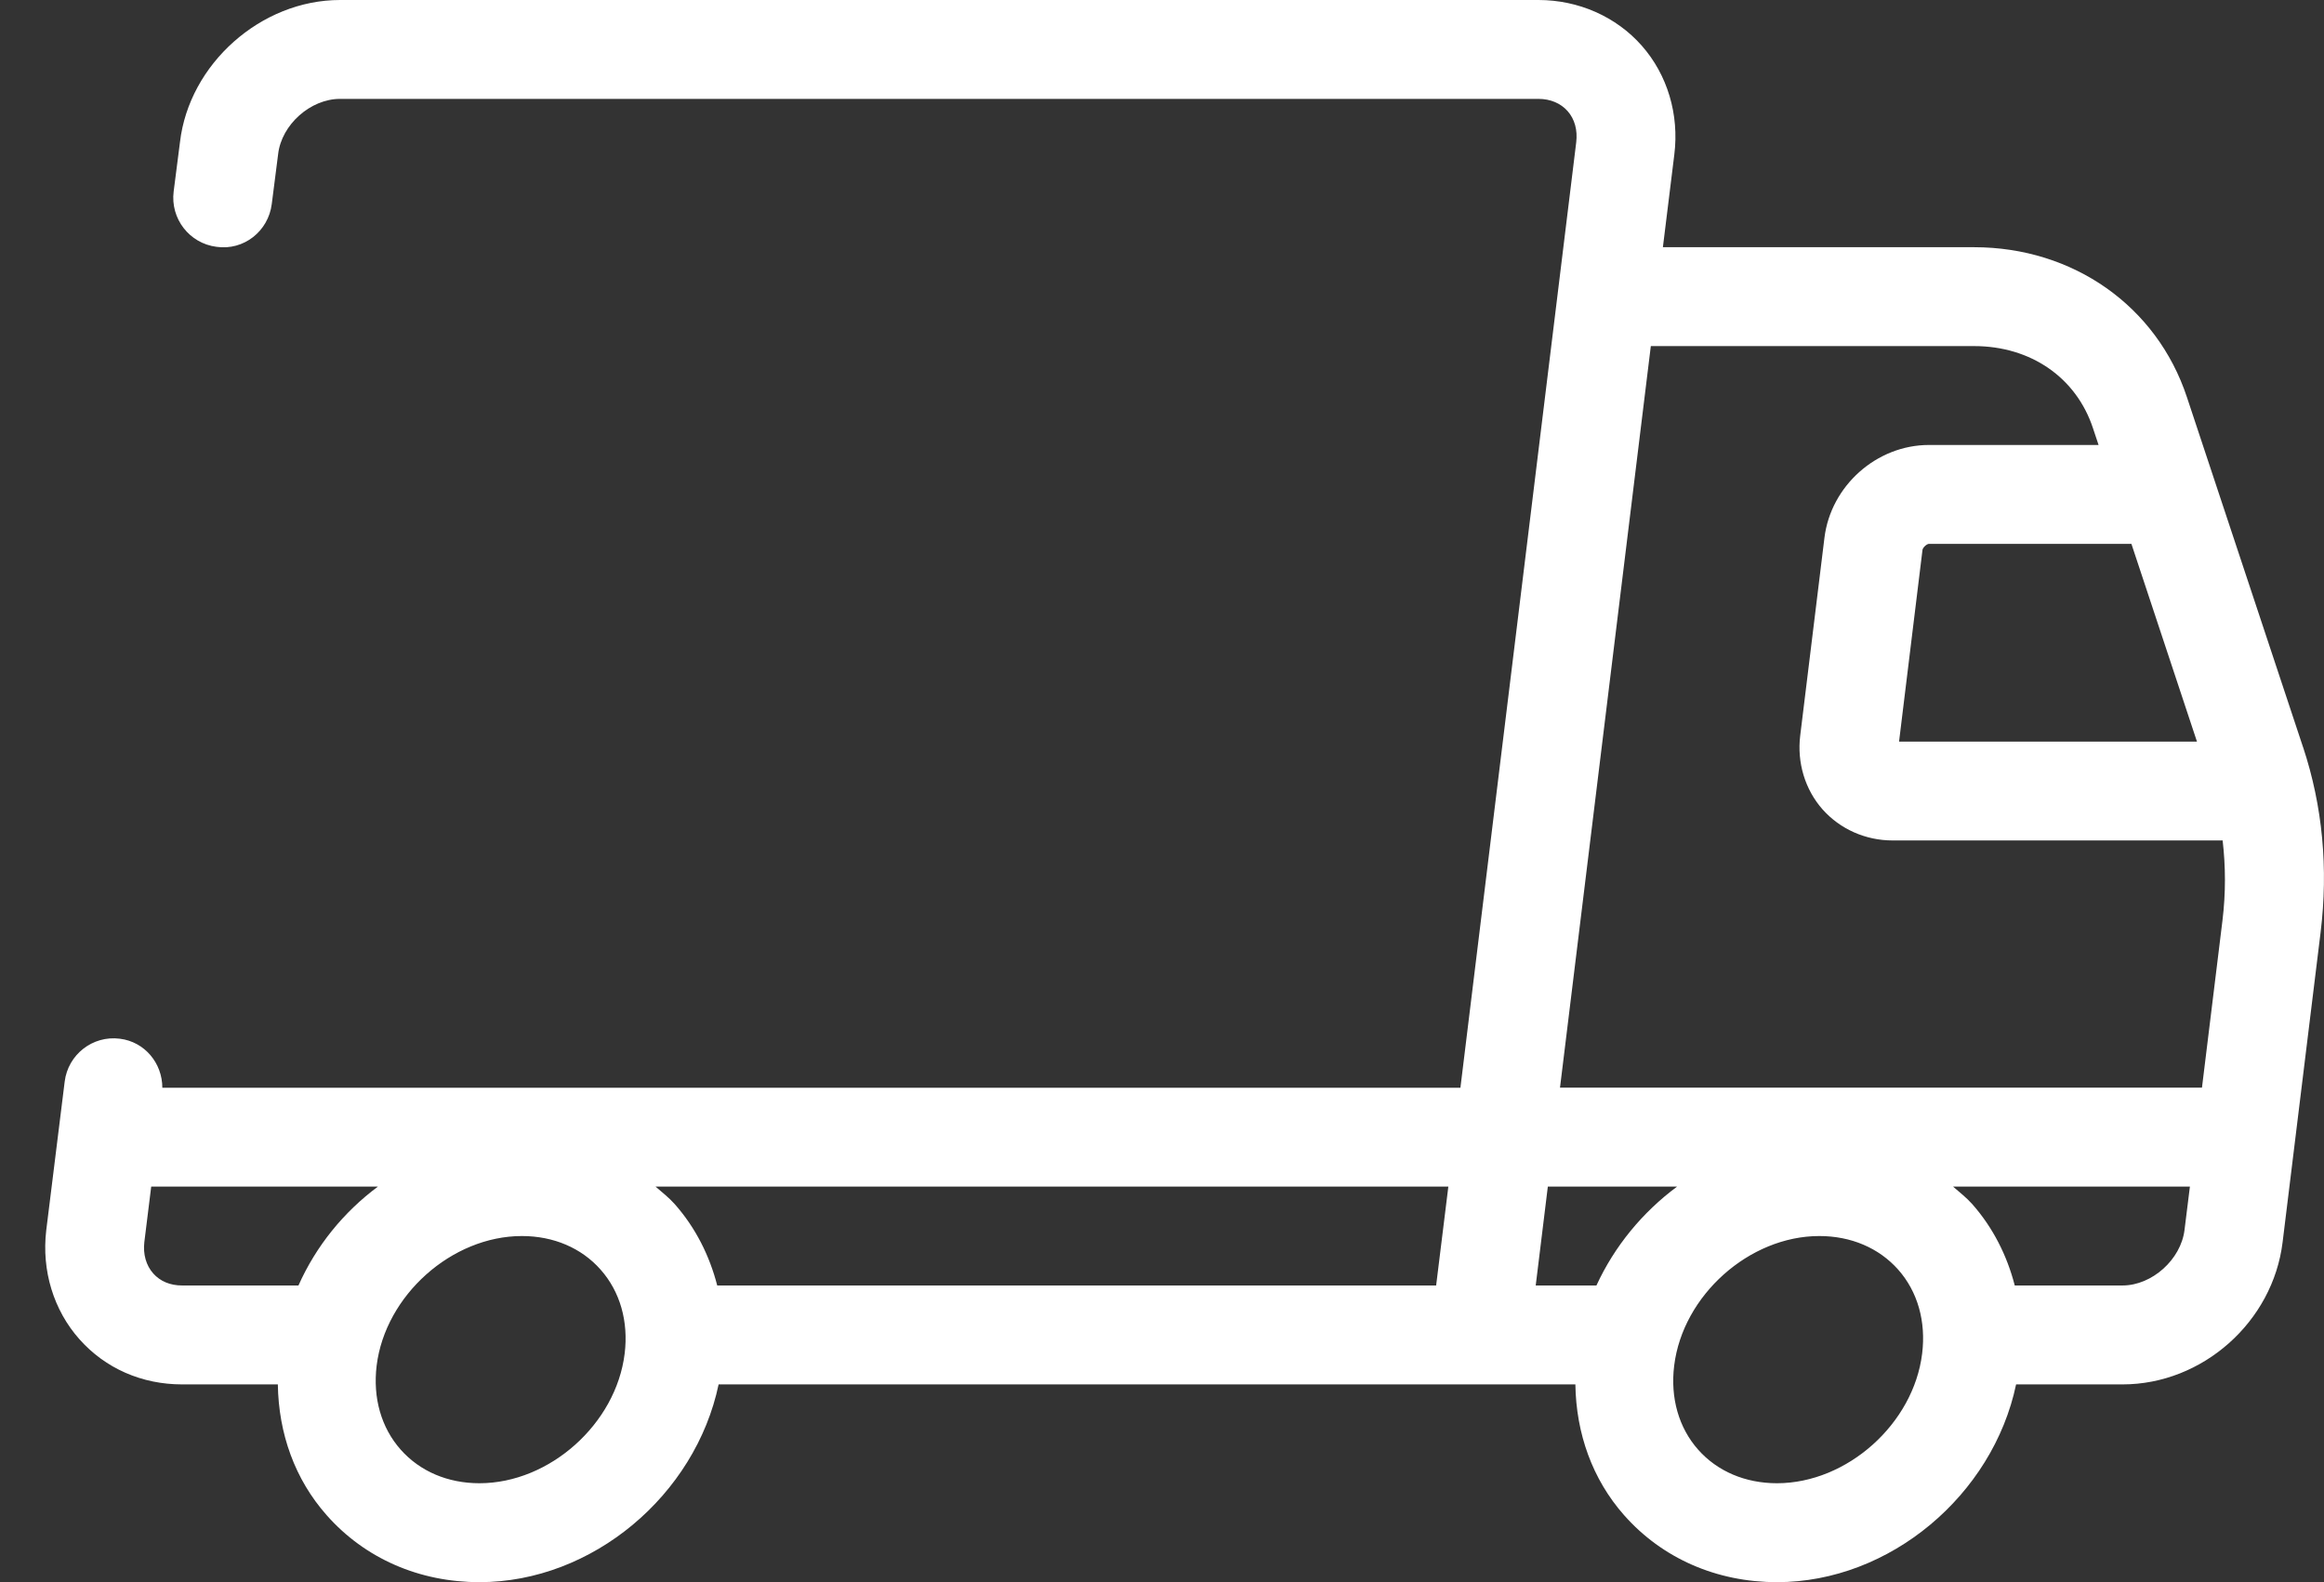 <svg xmlns="http://www.w3.org/2000/svg" fill="none" viewBox="0 0 47 32" height="32" width="47">
<rect x="0" y="0" width="47" height="32" fill="#333333" stroke="none"/>
<path fill="white" d="M46.577 15.114L44.227 8.031C43.617 6.19 41.926 5 39.922 5H33.63L33.861 3.125C33.962 2.315 33.722 1.513 33.203 0.924C32.685 0.337 31.924 0 31.113 0H6.877C5.277 0 3.825 1.293 3.64 2.873L3.512 3.873C3.443 4.421 3.829 4.922 4.377 4.992C4.932 5.072 5.427 4.675 5.496 4.127L5.625 3.116C5.694 2.521 6.279 2 6.877 2H31.113C31.354 2 31.562 2.088 31.703 2.247C31.846 2.409 31.907 2.631 31.877 2.879L29.535 22.001H3.283C3.283 21.505 2.928 21.071 2.423 21.009C1.874 20.939 1.375 21.33 1.308 21.878L0.935 24.885C0.839 25.698 1.084 26.501 1.607 27.088C2.13 27.677 2.868 28.001 3.683 28.001H5.619C5.634 28.994 5.962 29.92 6.608 30.648C7.379 31.52 8.477 32.001 9.697 32.001C11.985 32.001 14.065 30.236 14.533 28.001H31.86C31.875 28.994 32.203 29.919 32.846 30.647C33.618 31.52 34.717 32.001 35.938 32.001C38.224 32.001 40.304 30.236 40.773 28.001H42.926C44.544 28.001 45.967 26.736 46.163 25.123L46.931 18.86C47.09 17.563 46.971 16.303 46.578 15.115L46.577 15.114ZM44.431 15H38.406L38.88 11.122C38.888 11.071 38.969 11 39.011 11H43.105L44.431 15ZM33.386 7H39.923C41.069 7 41.989 7.636 42.328 8.661L42.441 9H39.011C37.953 9 37.026 9.825 36.897 10.878L36.407 14.878C36.34 15.426 36.505 15.97 36.859 16.371C37.214 16.77 37.728 16.999 38.276 16.999H44.95C45.011 17.525 45.014 18.064 44.947 18.615L44.532 21.999H31.549L33.386 6.999L33.386 7ZM32.286 26H31.058L31.303 24H33.917C33.218 24.519 32.651 25.206 32.286 26ZM29.044 26H14.505C14.348 25.393 14.066 24.83 13.645 24.354C13.527 24.221 13.389 24.115 13.257 24H29.291L29.044 26ZM6.037 26H3.682C3.442 26 3.241 25.916 3.1 25.758C2.954 25.595 2.891 25.367 2.919 25.123L3.058 24H7.643C6.949 24.516 6.392 25.201 6.036 26H6.037ZM12.633 27.378C12.459 28.8 11.114 30 9.696 30C9.056 30 8.492 29.759 8.104 29.321C7.71 28.877 7.538 28.273 7.617 27.622C7.792 26.2 9.137 25 10.555 25C11.194 25 11.759 25.241 12.146 25.679C12.54 26.123 12.713 26.727 12.633 27.378ZM38.873 27.378C38.699 28.8 37.353 30 35.937 30C35.297 30 34.731 29.759 34.343 29.321C33.95 28.877 33.778 28.273 33.858 27.622C34.032 26.2 35.377 25 36.794 25C37.434 25 37.999 25.241 38.388 25.679C38.782 26.123 38.953 26.727 38.873 27.378ZM42.926 26H40.746C40.589 25.393 40.306 24.83 39.886 24.354C39.767 24.221 39.63 24.115 39.498 24H44.288L44.179 24.878C44.106 25.476 43.52 26 42.926 26Z"></path>
</svg>
